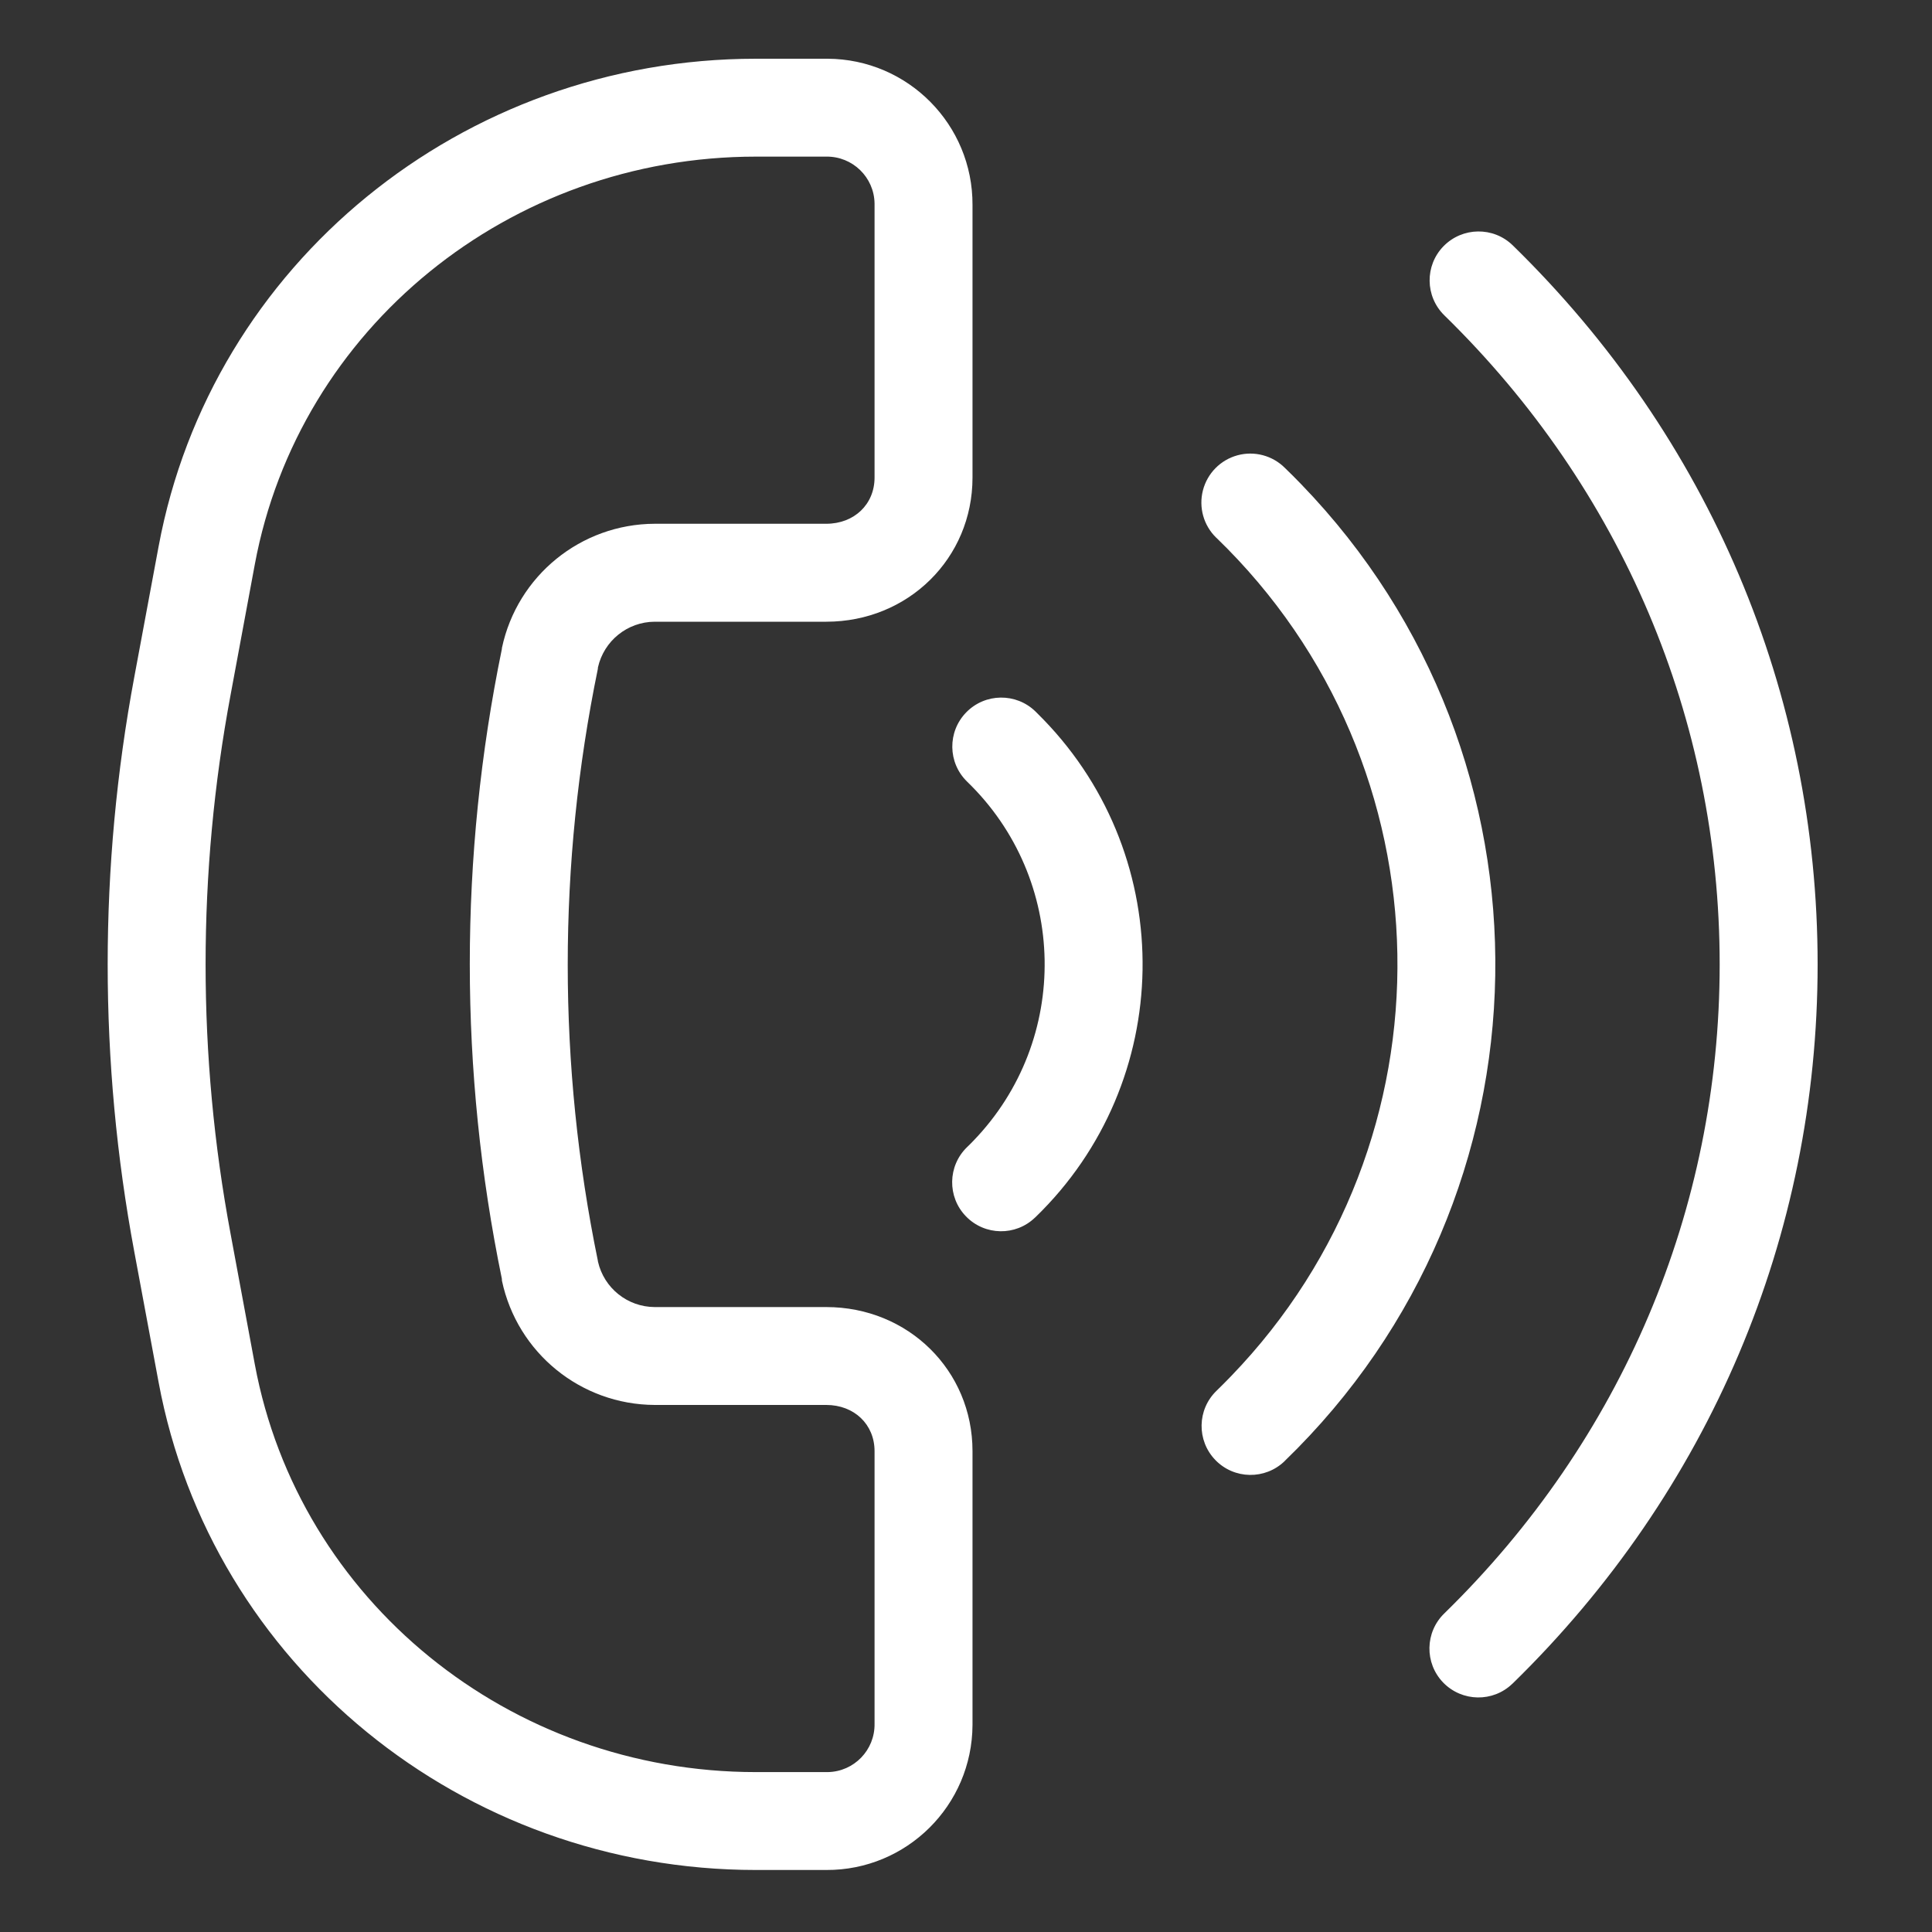 <svg width="30" height="30" viewBox="0 0 30 30" fill="none" xmlns="http://www.w3.org/2000/svg">
<rect x="0" y="0" width="30" height="30" fill="#333333" stroke="none"/>
<path d="M12.83 20.296H10.166C9.743 20.294 9.378 20.001 9.285 19.589C9.284 19.587 9.284 19.576 9.283 19.574C8.66 16.544 8.66 13.418 9.283 10.388C9.283 10.386 9.284 10.364 9.285 10.363C9.378 9.95 9.743 9.656 10.166 9.654H12.83C14.102 9.654 15.101 8.669 15.101 7.416V3.184C15.107 1.935 14.099 0.918 12.851 0.912H11.738C7.181 0.912 3.28 4.097 2.463 8.484L2.086 10.509C1.534 13.46 1.534 16.489 2.086 19.441L2.463 21.465C3.28 25.853 7.18 29.037 11.738 29.037H12.83C14.079 29.043 15.095 28.035 15.101 26.786V22.533C15.101 21.28 14.102 20.296 12.83 20.296ZM13.58 26.765C13.587 27.174 13.262 27.51 12.854 27.517C12.846 27.517 12.838 27.517 12.83 27.517H11.738C7.912 27.517 4.64 24.855 3.957 21.187L3.581 19.162C3.063 16.394 3.063 13.555 3.581 10.787L3.957 8.762C4.64 5.094 7.912 2.432 11.738 2.432H12.83C13.238 2.426 13.574 2.752 13.58 3.16V7.416C13.58 7.831 13.264 8.133 12.83 8.133H10.166C9.02 8.137 8.032 8.94 7.794 10.061C7.794 10.064 7.793 10.075 7.793 10.078C7.129 13.304 7.129 16.632 7.793 19.858C7.793 19.861 7.794 19.883 7.794 19.886C8.032 21.008 9.019 21.811 10.166 21.816H12.83C13.264 21.816 13.58 22.118 13.58 22.533V26.765Z" fill="white"/>
<path d="M22.415 3.823C22.122 4.123 22.128 4.604 22.428 4.897C25.185 7.591 26.703 11.169 26.703 14.975C26.703 18.78 25.185 22.359 22.428 25.052C22.126 25.344 22.118 25.825 22.41 26.127C22.703 26.428 23.184 26.436 23.485 26.144L23.49 26.14C26.543 23.158 28.224 19.194 28.224 14.975C28.224 10.756 26.543 6.791 23.49 3.81C23.19 3.517 22.709 3.523 22.415 3.823Z" fill="white"/>
<path d="M19.952 7.266C19.759 7.073 19.477 6.998 19.215 7.07C18.951 7.142 18.747 7.35 18.679 7.614C18.611 7.878 18.689 8.158 18.884 8.348L18.89 8.353C22.547 11.886 22.647 17.714 19.114 21.371C19.041 21.447 18.966 21.522 18.89 21.596C18.588 21.888 18.58 22.369 18.872 22.671C19.164 22.973 19.645 22.98 19.947 22.689L19.952 22.683C24.209 18.564 24.321 11.774 20.202 7.516C20.12 7.431 20.037 7.348 19.952 7.266Z" fill="white"/>
<path d="M15.004 11.061C14.71 11.362 14.716 11.843 15.016 12.136C16.584 13.649 16.628 16.146 15.115 17.714C15.083 17.748 15.05 17.78 15.016 17.813C14.715 18.105 14.707 18.586 14.999 18.887C15.291 19.189 15.772 19.197 16.073 18.905L16.079 18.9C18.247 16.801 18.303 13.341 16.203 11.173C16.162 11.13 16.121 11.089 16.079 11.048C15.778 10.755 15.297 10.761 15.004 11.061Z" fill="white"/>
</svg>
